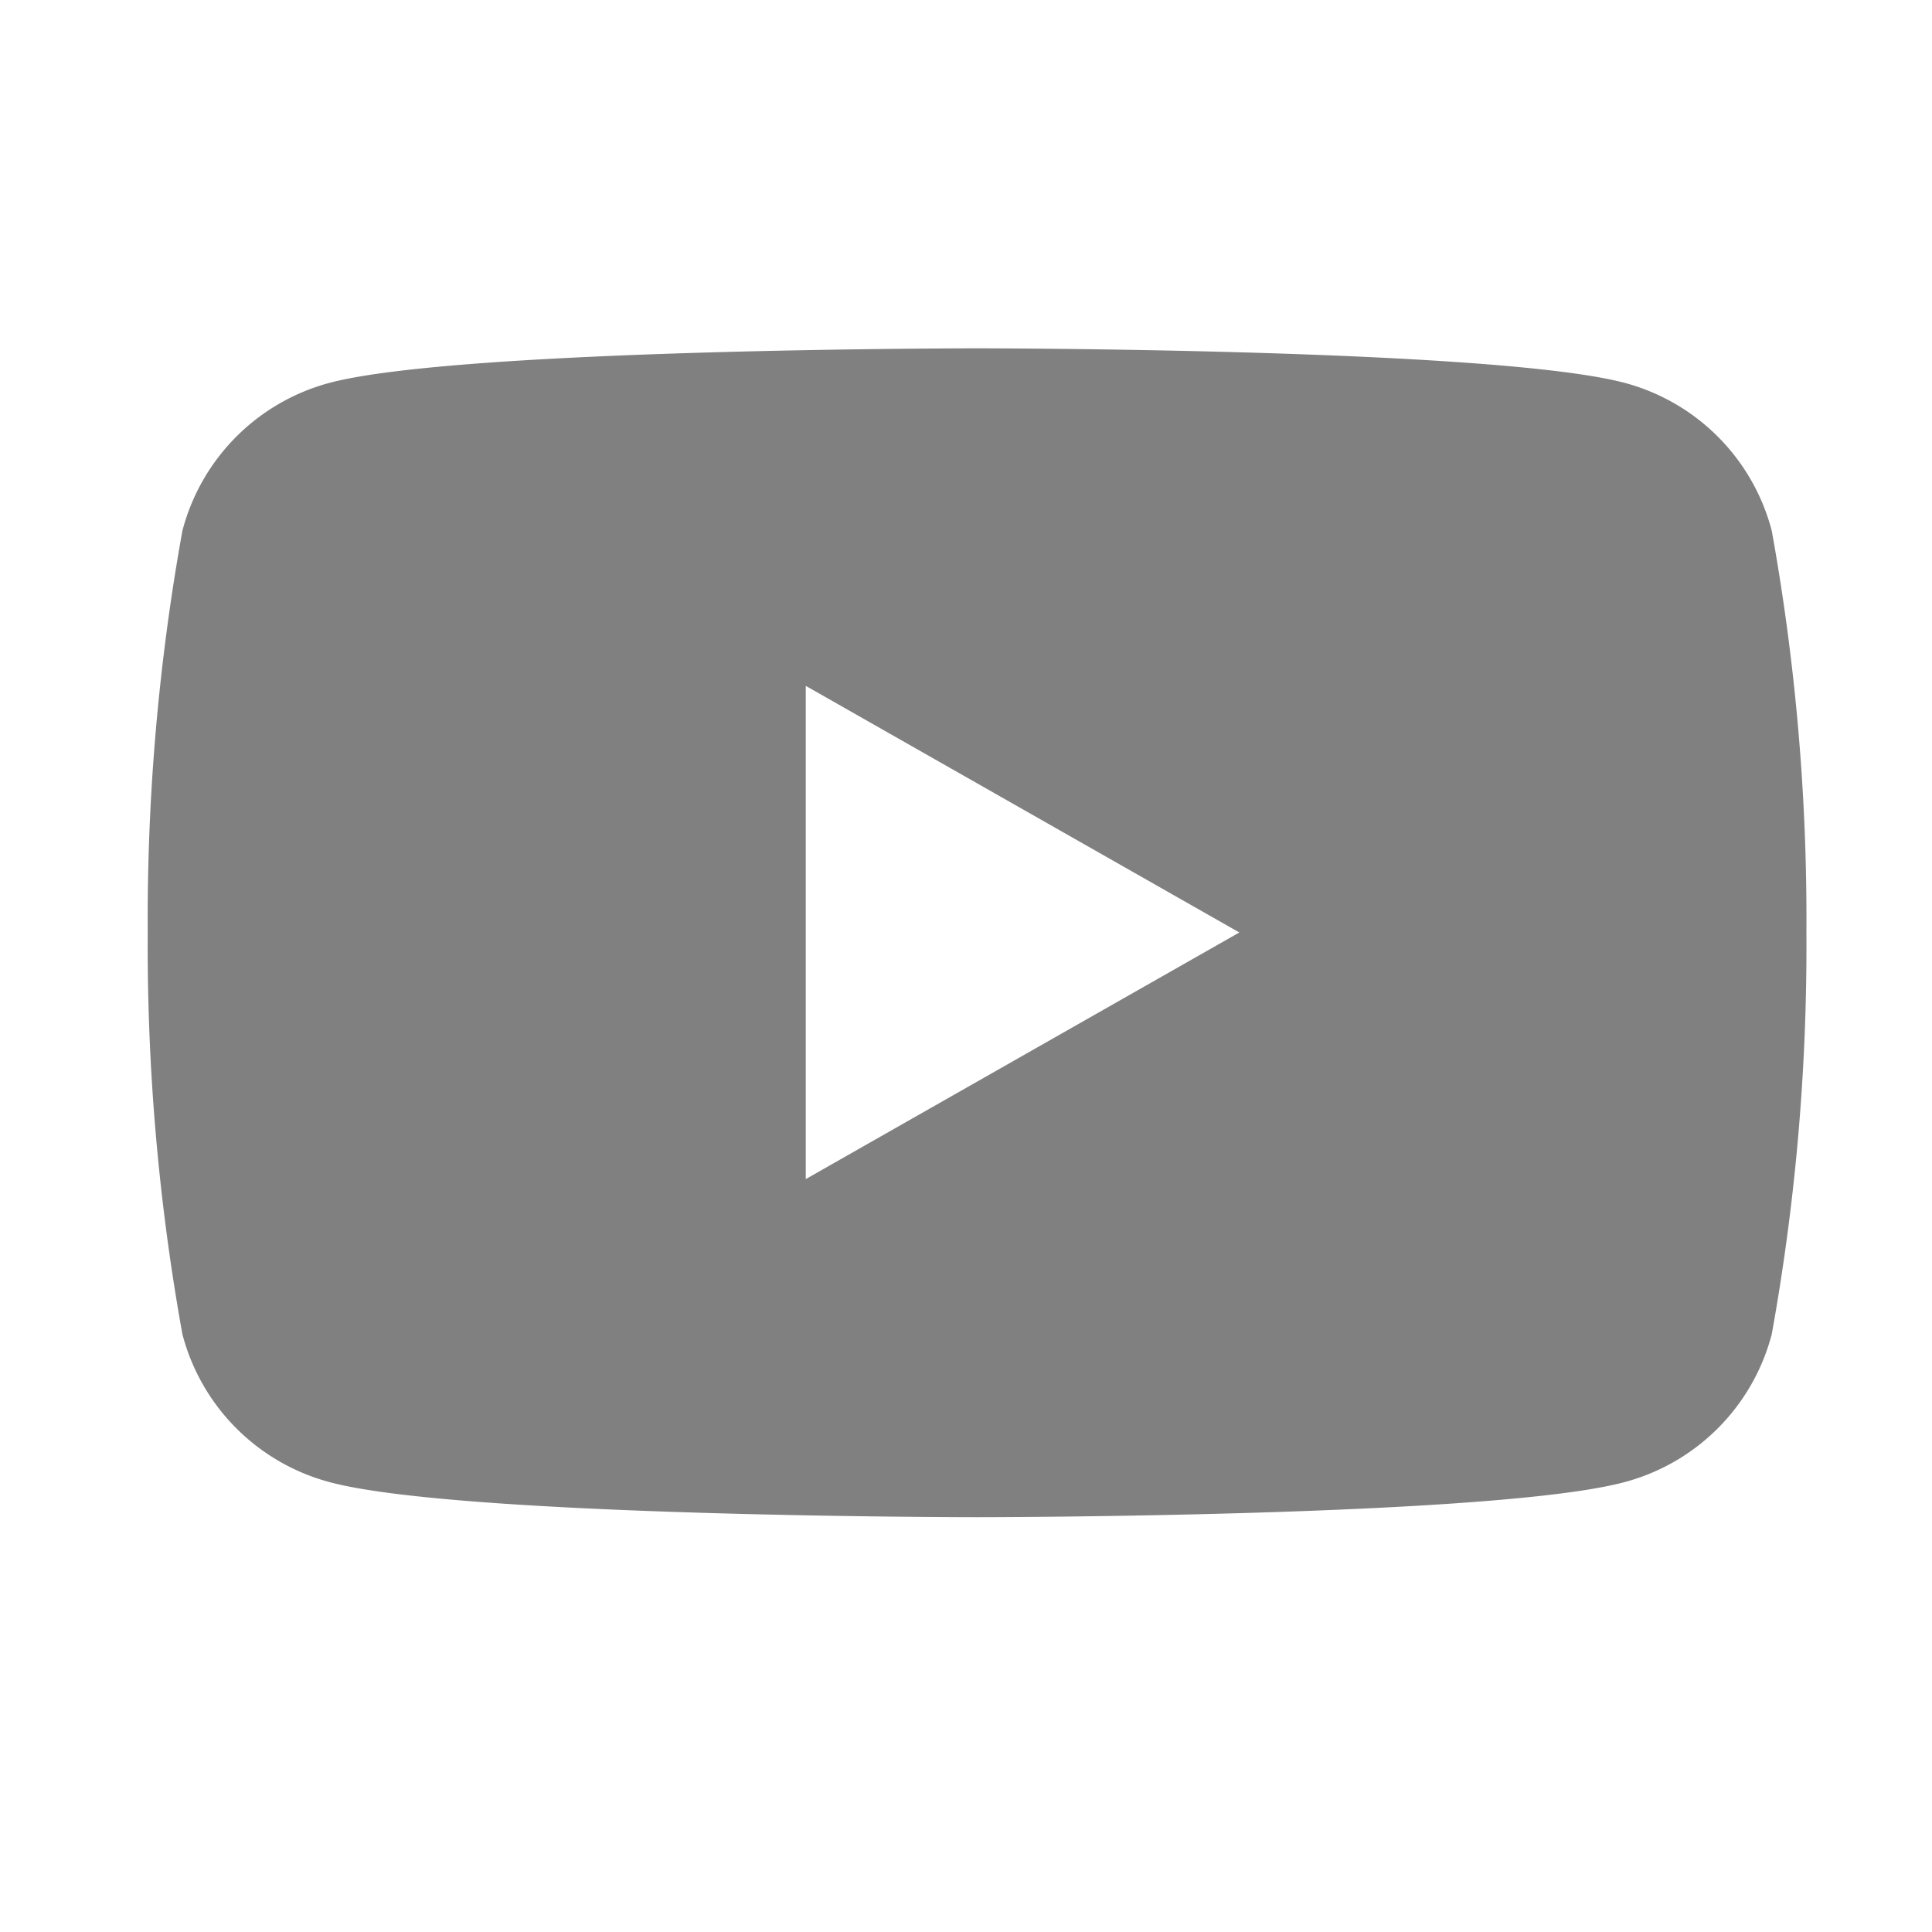 <svg xmlns="http://www.w3.org/2000/svg" viewBox="0 0 34 34"><defs><style>.cls-1{fill:gray;}.cls-2{fill:none;}</style></defs><g id="レイヤー_2" data-name="レイヤー 2"><g id="de"><path class="cls-1" d="M31.18,9.34a3.65,3.65,0,0,0-2.58-2.6c-2.28-.61-11.41-.61-11.41-.61s-9.13,0-11.4.61a3.65,3.65,0,0,0-2.58,2.6,38.45,38.45,0,0,0-.61,7.07,38.45,38.45,0,0,0,.61,7.07,3.65,3.65,0,0,0,2.58,2.6c2.27.62,11.4.62,11.4.62s9.13,0,11.41-.62a3.65,3.65,0,0,0,2.58-2.6,38.45,38.45,0,0,0,.61-7.07A38.45,38.45,0,0,0,31.18,9.34Zm-17,11.41V12.07l7.63,4.34Z"/><rect class="cls-2" width="34" height="34"/></g></g></svg>